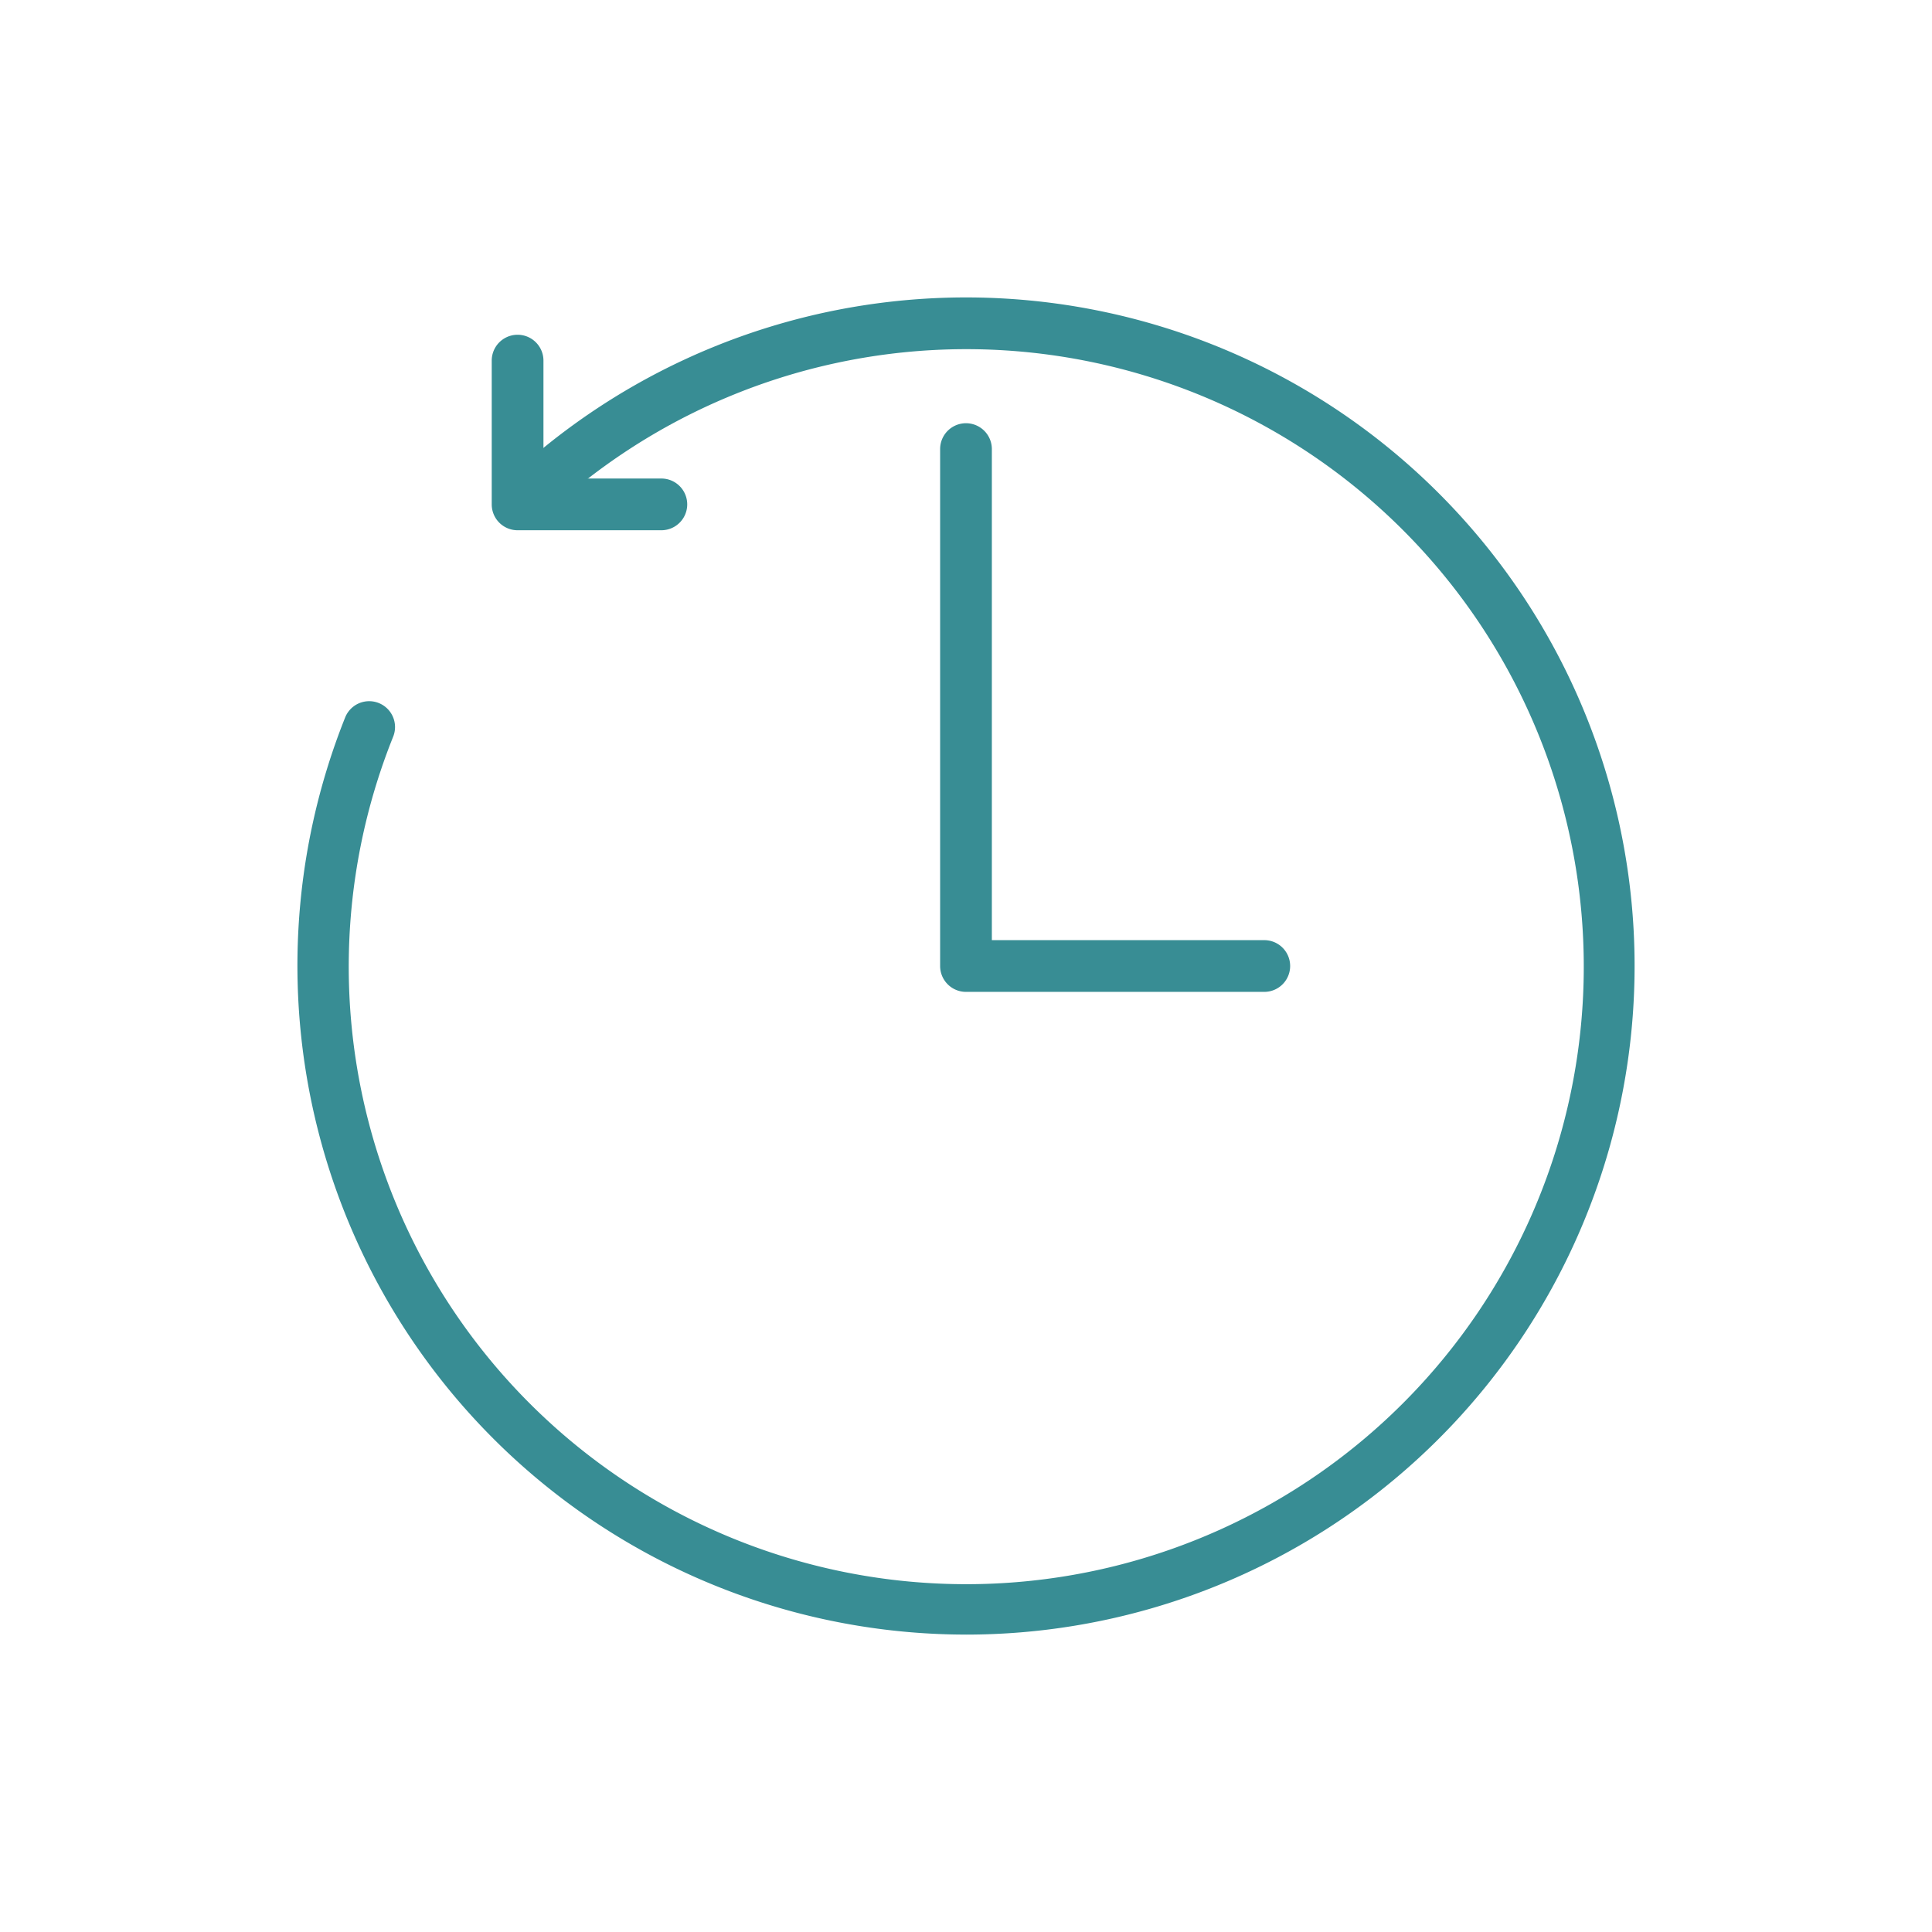 <?xml version="1.0" encoding="utf-8"?>
<svg xmlns="http://www.w3.org/2000/svg" width="120" height="120" viewBox="0 0 120 120"><path data-name="Rectangle 653" fill="none" d="M0 0h120v120H0z"/><g data-name="Group 3694" fill="#388d94"><path data-name="Path 5168" d="M60 101.527a41.551 41.551 0 01-38.561-56.966 1.606 1.606 0 112.982 1.195 38.355 38.355 0 109.117-13.463 1.606 1.606 0 01-2.219-2.323 41.527 41.527 0 1128.682 71.558z"/><path data-name="Path 5169" d="M78.527 61.607H59.999a1.606 1.606 0 01-1.606-1.606V27.894a1.606 1.606 0 113.213 0v30.5h16.921a1.606 1.606 0 010 3.213z"/><path data-name="Path 5170" d="M41.078 32.935h-8.93a1.606 1.606 0 01-1.606-1.606v-8.93a1.606 1.606 0 013.213 0v7.323h7.323a1.606 1.606 0 010 3.213z"/></g></svg>